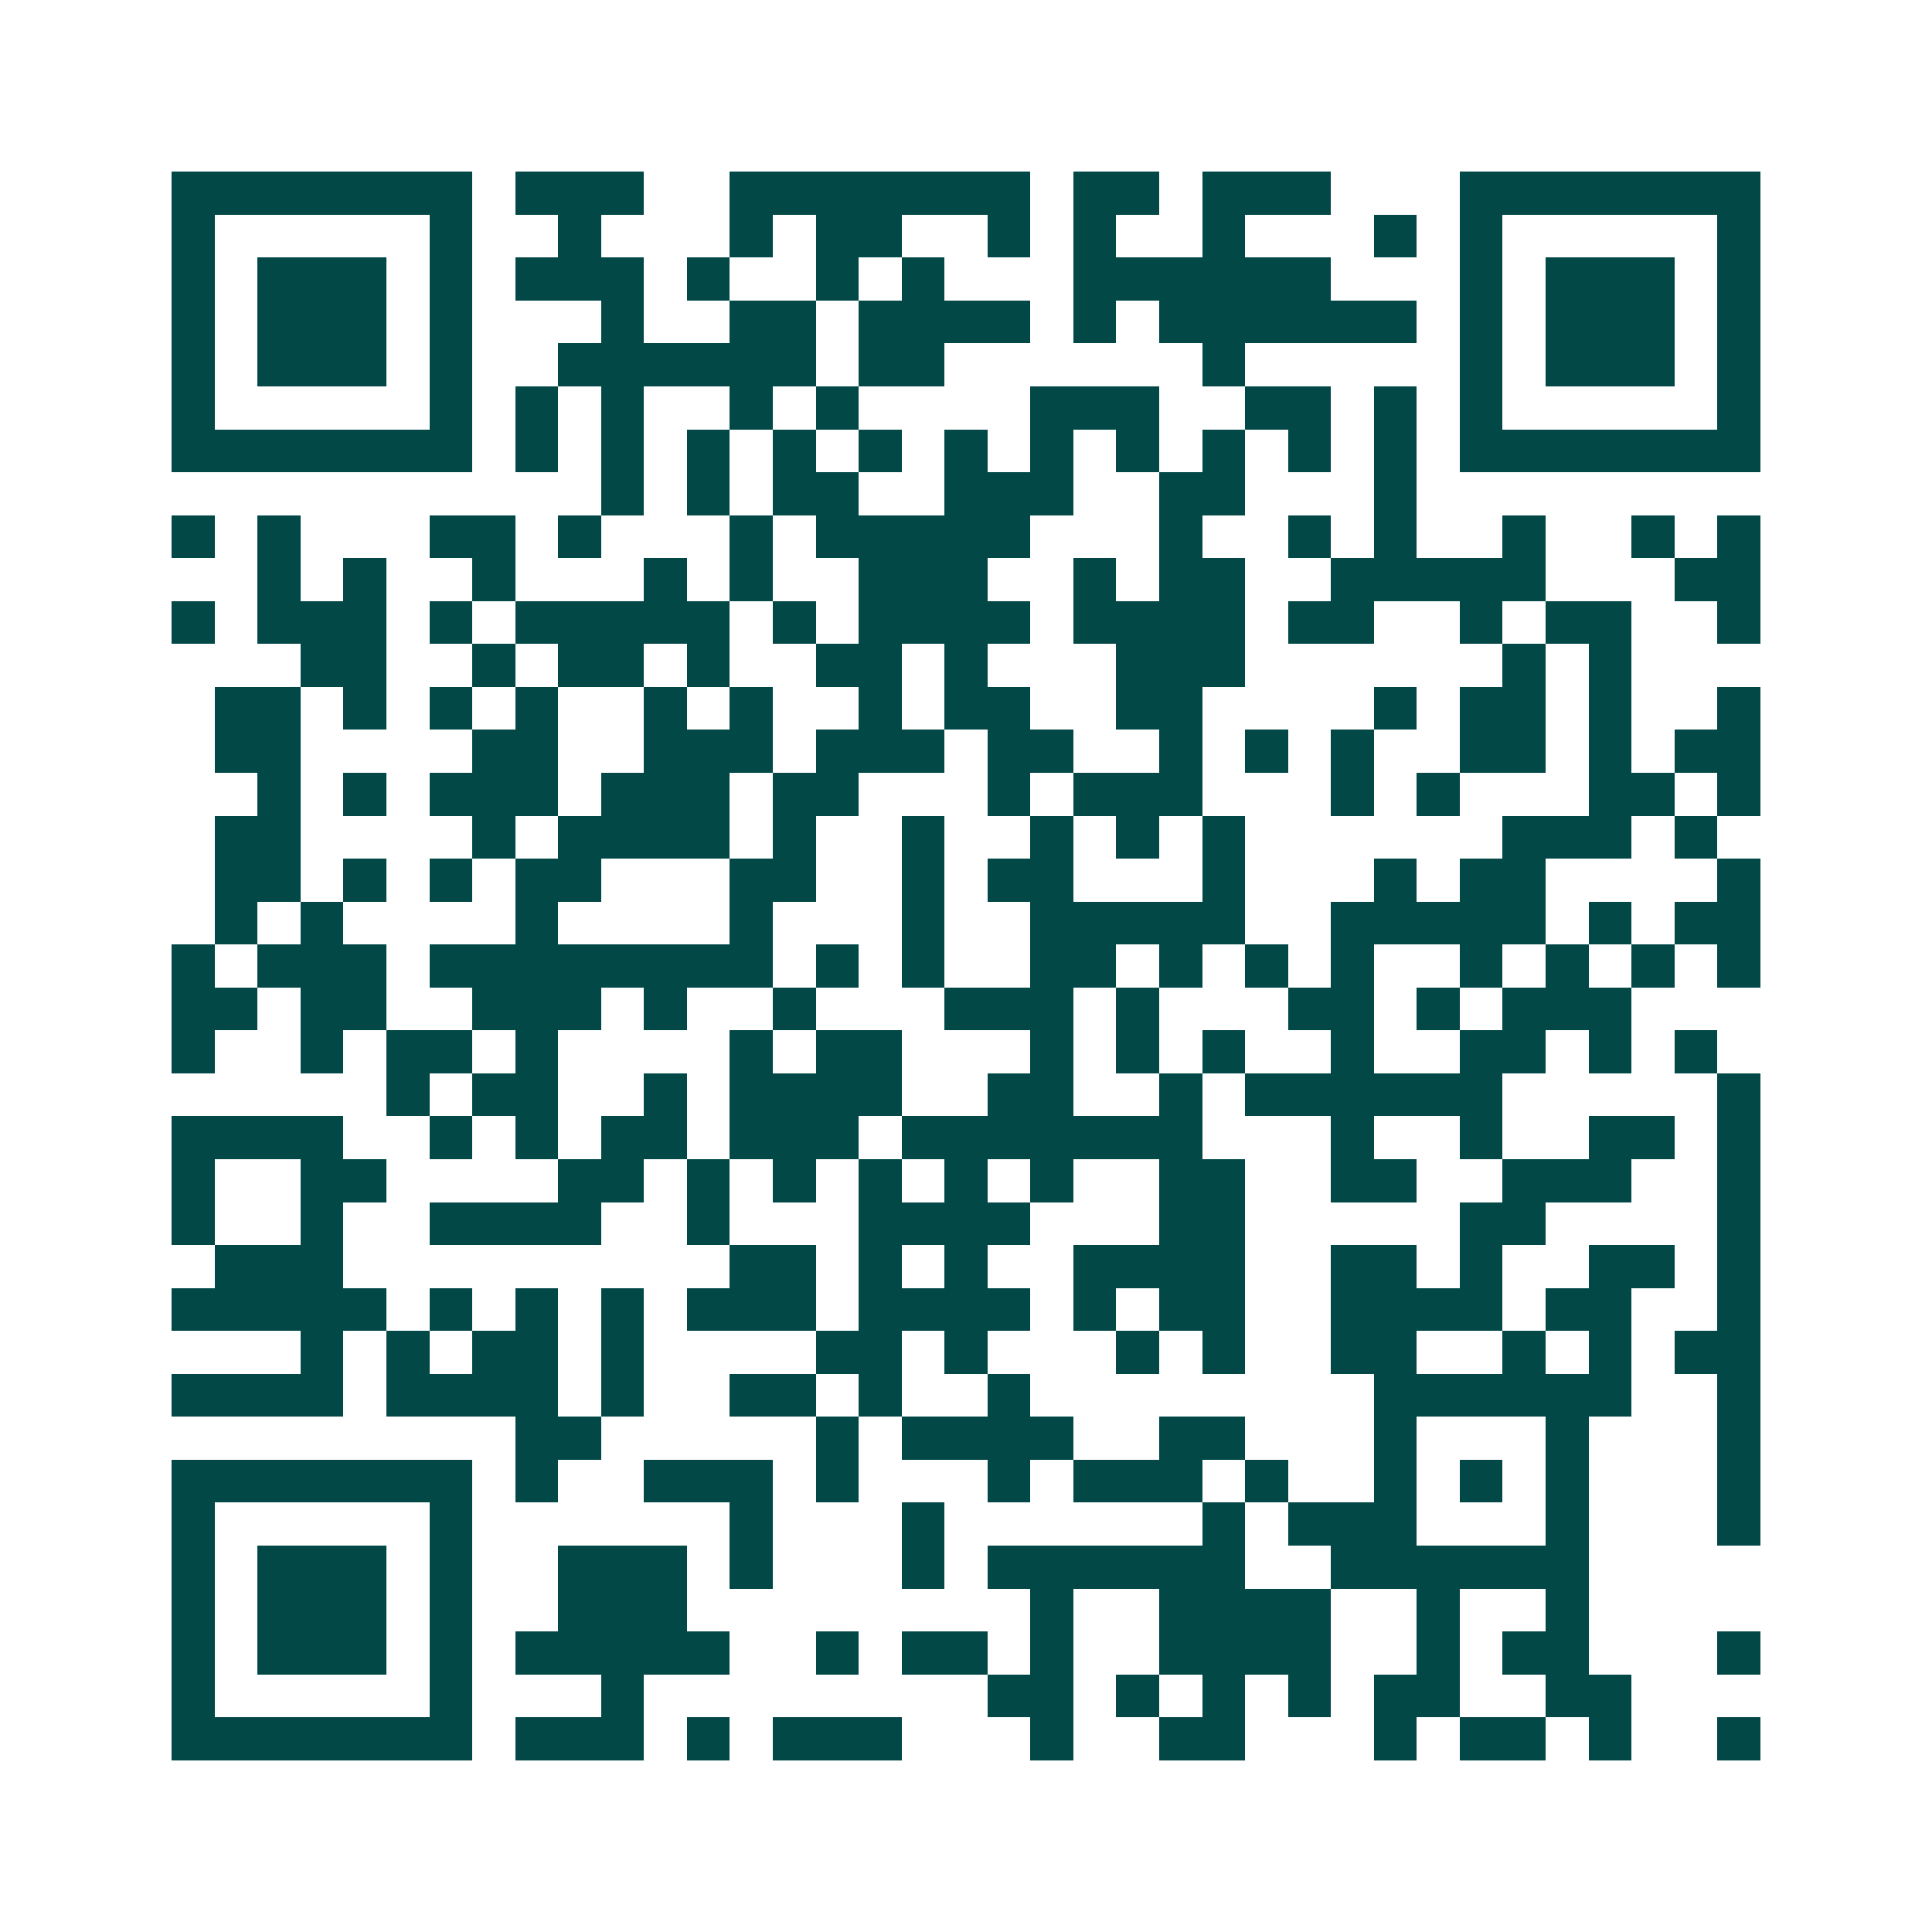 <svg xmlns="http://www.w3.org/2000/svg" width="200" height="200" viewBox="0 0 45 45" shape-rendering="crispEdges"><path fill="#ffffff" d="M0 0h45v45H0z"/><path stroke="#014847" d="M4 4.5h7m1 0h3m2 0h7m1 0h2m1 0h3m3 0h7M4 5.5h1m5 0h1m2 0h1m3 0h1m1 0h2m2 0h1m1 0h1m2 0h1m3 0h1m1 0h1m5 0h1M4 6.5h1m1 0h3m1 0h1m1 0h3m1 0h1m2 0h1m1 0h1m3 0h6m3 0h1m1 0h3m1 0h1M4 7.5h1m1 0h3m1 0h1m3 0h1m2 0h2m1 0h4m1 0h1m1 0h6m1 0h1m1 0h3m1 0h1M4 8.5h1m1 0h3m1 0h1m2 0h6m1 0h2m6 0h1m5 0h1m1 0h3m1 0h1M4 9.5h1m5 0h1m1 0h1m1 0h1m2 0h1m1 0h1m4 0h3m2 0h2m1 0h1m1 0h1m5 0h1M4 10.5h7m1 0h1m1 0h1m1 0h1m1 0h1m1 0h1m1 0h1m1 0h1m1 0h1m1 0h1m1 0h1m1 0h1m1 0h7M14 11.5h1m1 0h1m1 0h2m2 0h3m2 0h2m3 0h1M4 12.5h1m1 0h1m3 0h2m1 0h1m3 0h1m1 0h5m3 0h1m2 0h1m1 0h1m2 0h1m2 0h1m1 0h1M6 13.5h1m1 0h1m2 0h1m3 0h1m1 0h1m2 0h3m2 0h1m1 0h2m2 0h5m3 0h2M4 14.5h1m1 0h3m1 0h1m1 0h5m1 0h1m1 0h4m1 0h4m1 0h2m2 0h1m1 0h2m2 0h1M7 15.5h2m2 0h1m1 0h2m1 0h1m2 0h2m1 0h1m3 0h3m6 0h1m1 0h1M5 16.5h2m1 0h1m1 0h1m1 0h1m2 0h1m1 0h1m2 0h1m1 0h2m2 0h2m4 0h1m1 0h2m1 0h1m2 0h1M5 17.5h2m4 0h2m2 0h3m1 0h3m1 0h2m2 0h1m1 0h1m1 0h1m2 0h2m1 0h1m1 0h2M6 18.5h1m1 0h1m1 0h3m1 0h3m1 0h2m3 0h1m1 0h3m3 0h1m1 0h1m3 0h2m1 0h1M5 19.5h2m4 0h1m1 0h4m1 0h1m2 0h1m2 0h1m1 0h1m1 0h1m6 0h3m1 0h1M5 20.5h2m1 0h1m1 0h1m1 0h2m3 0h2m2 0h1m1 0h2m3 0h1m3 0h1m1 0h2m4 0h1M5 21.5h1m1 0h1m4 0h1m4 0h1m3 0h1m2 0h5m2 0h5m1 0h1m1 0h2M4 22.5h1m1 0h3m1 0h8m1 0h1m1 0h1m2 0h2m1 0h1m1 0h1m1 0h1m2 0h1m1 0h1m1 0h1m1 0h1M4 23.5h2m1 0h2m2 0h3m1 0h1m2 0h1m3 0h3m1 0h1m3 0h2m1 0h1m1 0h3M4 24.5h1m2 0h1m1 0h2m1 0h1m4 0h1m1 0h2m3 0h1m1 0h1m1 0h1m2 0h1m2 0h2m1 0h1m1 0h1M9 25.5h1m1 0h2m2 0h1m1 0h4m2 0h2m2 0h1m1 0h6m5 0h1M4 26.5h4m2 0h1m1 0h1m1 0h2m1 0h3m1 0h7m3 0h1m2 0h1m2 0h2m1 0h1M4 27.5h1m2 0h2m4 0h2m1 0h1m1 0h1m1 0h1m1 0h1m1 0h1m2 0h2m2 0h2m2 0h3m2 0h1M4 28.5h1m2 0h1m2 0h4m2 0h1m3 0h4m3 0h2m5 0h2m4 0h1M5 29.5h3m9 0h2m1 0h1m1 0h1m2 0h4m2 0h2m1 0h1m2 0h2m1 0h1M4 30.5h5m1 0h1m1 0h1m1 0h1m1 0h3m1 0h4m1 0h1m1 0h2m2 0h4m1 0h2m2 0h1M7 31.5h1m1 0h1m1 0h2m1 0h1m4 0h2m1 0h1m3 0h1m1 0h1m2 0h2m2 0h1m1 0h1m1 0h2M4 32.5h4m1 0h4m1 0h1m2 0h2m1 0h1m2 0h1m8 0h6m2 0h1M12 33.5h2m5 0h1m1 0h4m2 0h2m3 0h1m3 0h1m3 0h1M4 34.5h7m1 0h1m2 0h3m1 0h1m3 0h1m1 0h3m1 0h1m2 0h1m1 0h1m1 0h1m3 0h1M4 35.5h1m5 0h1m6 0h1m3 0h1m6 0h1m1 0h3m3 0h1m3 0h1M4 36.5h1m1 0h3m1 0h1m2 0h3m1 0h1m3 0h1m1 0h6m2 0h6M4 37.5h1m1 0h3m1 0h1m2 0h3m8 0h1m2 0h4m2 0h1m2 0h1M4 38.5h1m1 0h3m1 0h1m1 0h5m2 0h1m1 0h2m1 0h1m2 0h4m2 0h1m1 0h2m3 0h1M4 39.5h1m5 0h1m3 0h1m8 0h2m1 0h1m1 0h1m1 0h1m1 0h2m2 0h2M4 40.5h7m1 0h3m1 0h1m1 0h3m3 0h1m2 0h2m3 0h1m1 0h2m1 0h1m2 0h1"/></svg>
